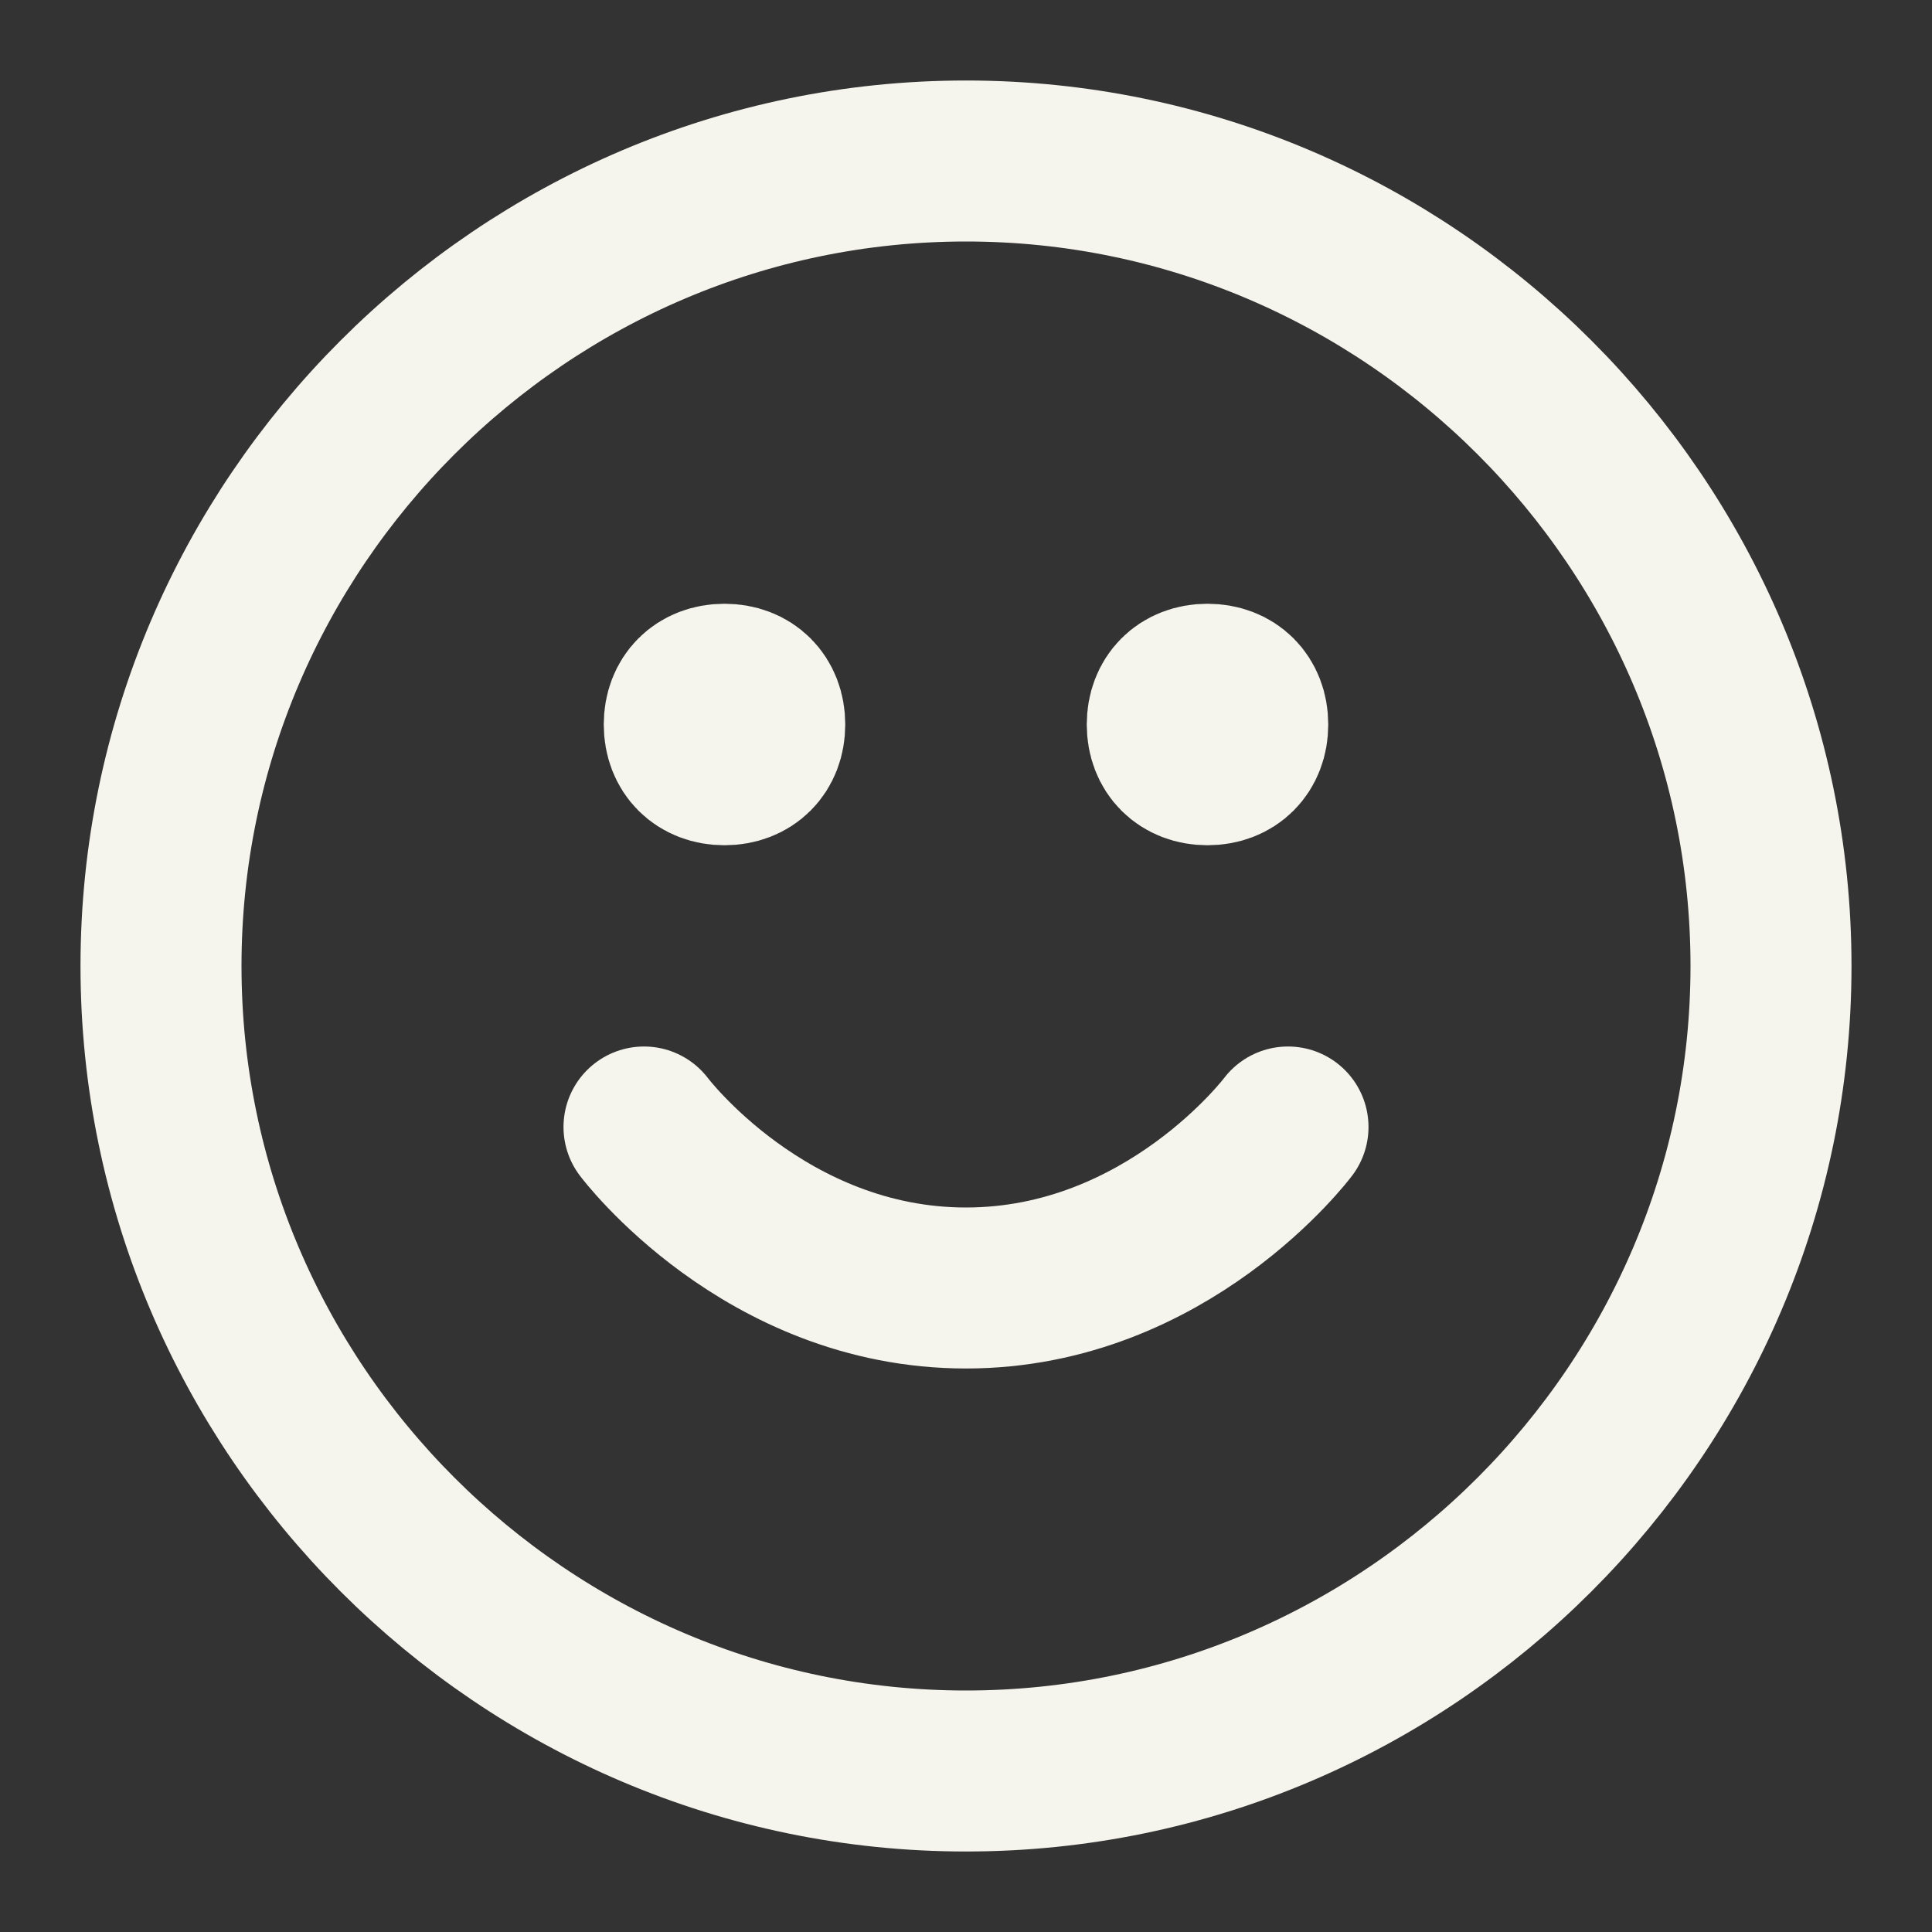<?xml version="1.0" encoding="UTF-8"?>
<svg id="Layer_1" xmlns="http://www.w3.org/2000/svg" version="1.1" viewBox="0 0 24 24">
  <rect x="0" y="0" width="24" height="24" fill="#333333" stroke="none"/>
  <!-- Generator: Adobe Illustrator 29.5.1, SVG Export Plug-In . SVG Version: 2.1.0 Build 141)  -->
  <defs>
    <style>
      .st0 {
        fill: none;
        stroke: #f5f4ed;
        stroke-linecap: round;
        stroke-linejoin: round;
        stroke-width: 2px;
      }
    </style>
  </defs>
  <path class="st0" d="M8,14s1.5,2,4,2,4-2,4-2M15,9h0M9,9h0M22,12c0,5.5-4.5,10-10,10S2,17.5,2,12,6.5,2,12,2s10,4.5,10,10ZM15.5,9c0,.3-.2.5-.5.5s-.5-.2-.5-.5.2-.5.5-.5.5.2.5.5ZM9.5,9c0,.3-.2.5-.5.5s-.5-.2-.5-.5.2-.5.5-.5.5.2.5.5Z"/>
</svg>